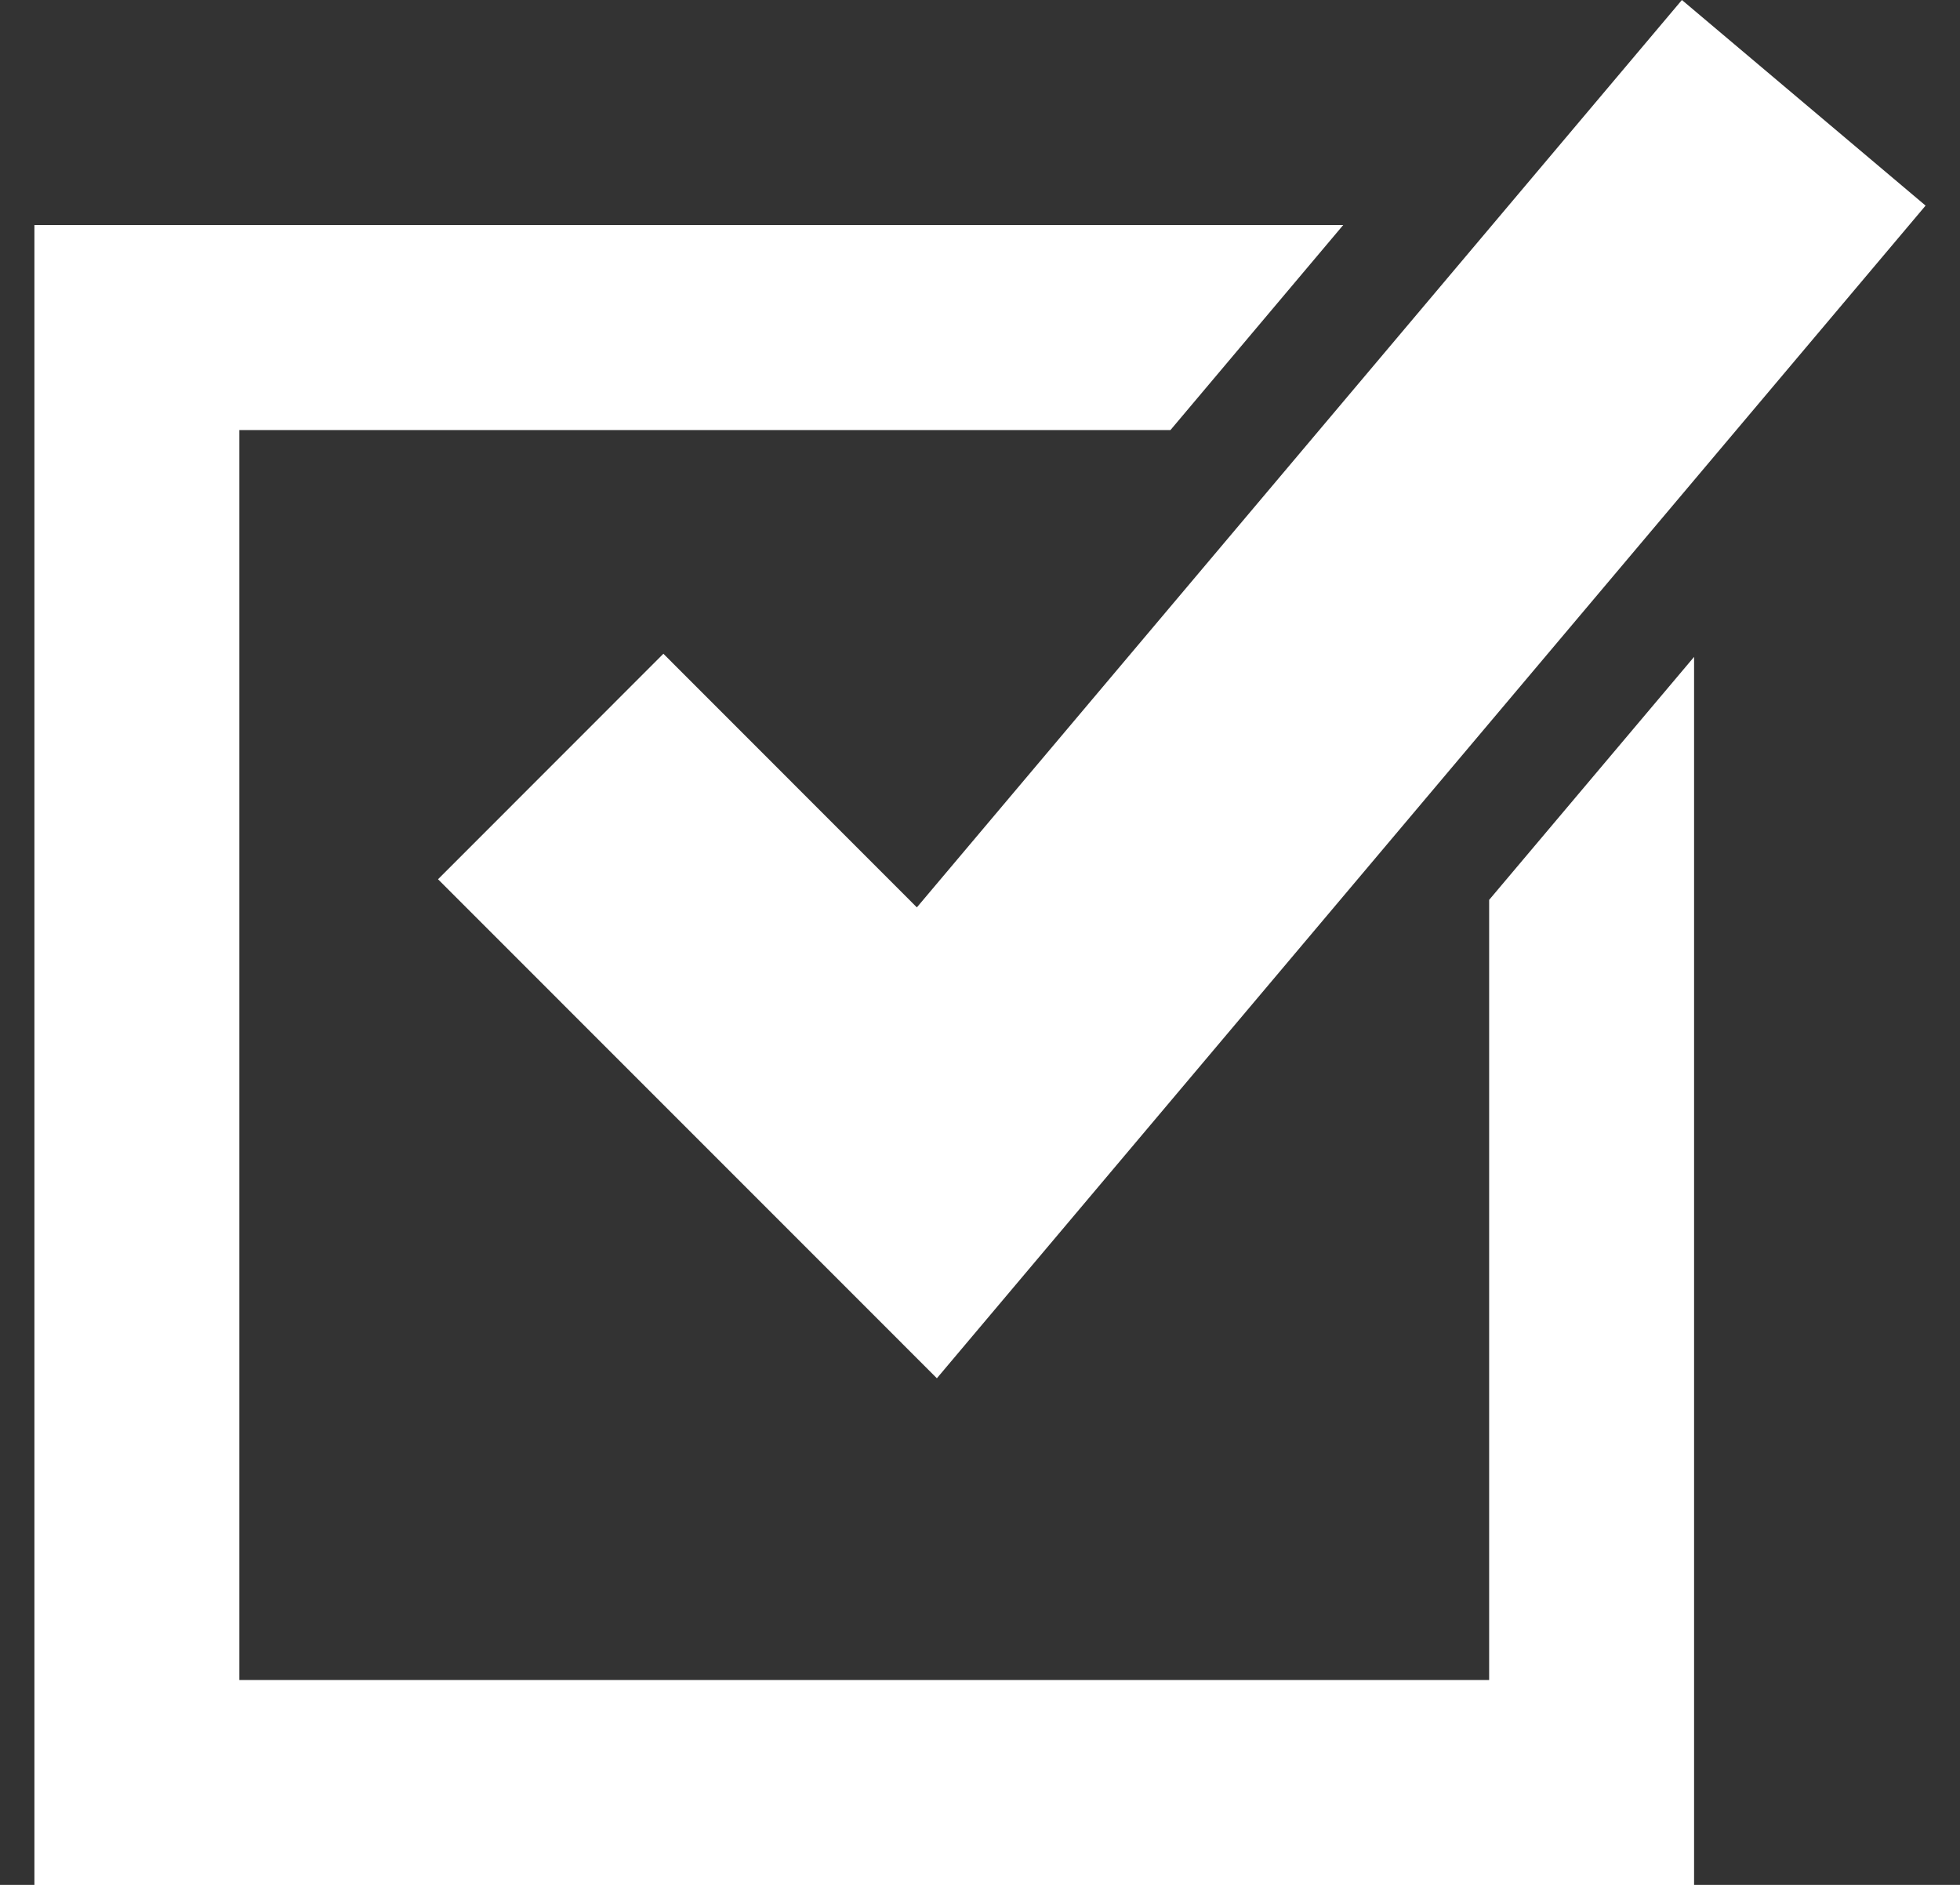 <?xml version="1.0" encoding="UTF-8"?> <svg xmlns="http://www.w3.org/2000/svg" width="52" height="50" viewBox="0 0 52 50" fill="none"><rect x="0" y="0" width="52" height="50" fill="#333333" stroke="none"/> <g id="icon_1 1" clip-path="url(#clip0_5_203)"> <g id="objects"> <g id="Group"> <path id="Vector" d="M24.856 36.561L11.621 23.324L17.6 17.342L24.325 24.07L44.622 0L51.087 5.454L24.856 36.561Z" fill="white"></path> <path id="Vector_2" d="M39.508 23.871V44.566H6.35V11.408H31.053L35.636 5.97H0.913V50.003H44.945V17.425L39.508 23.871Z" fill="white"></path> </g> </g> </g> <defs> <clipPath id="clip0_5_203"> <rect width="50.174" height="50" fill="white" transform="translate(0.913)"></rect> </clipPath> </defs> </svg> 